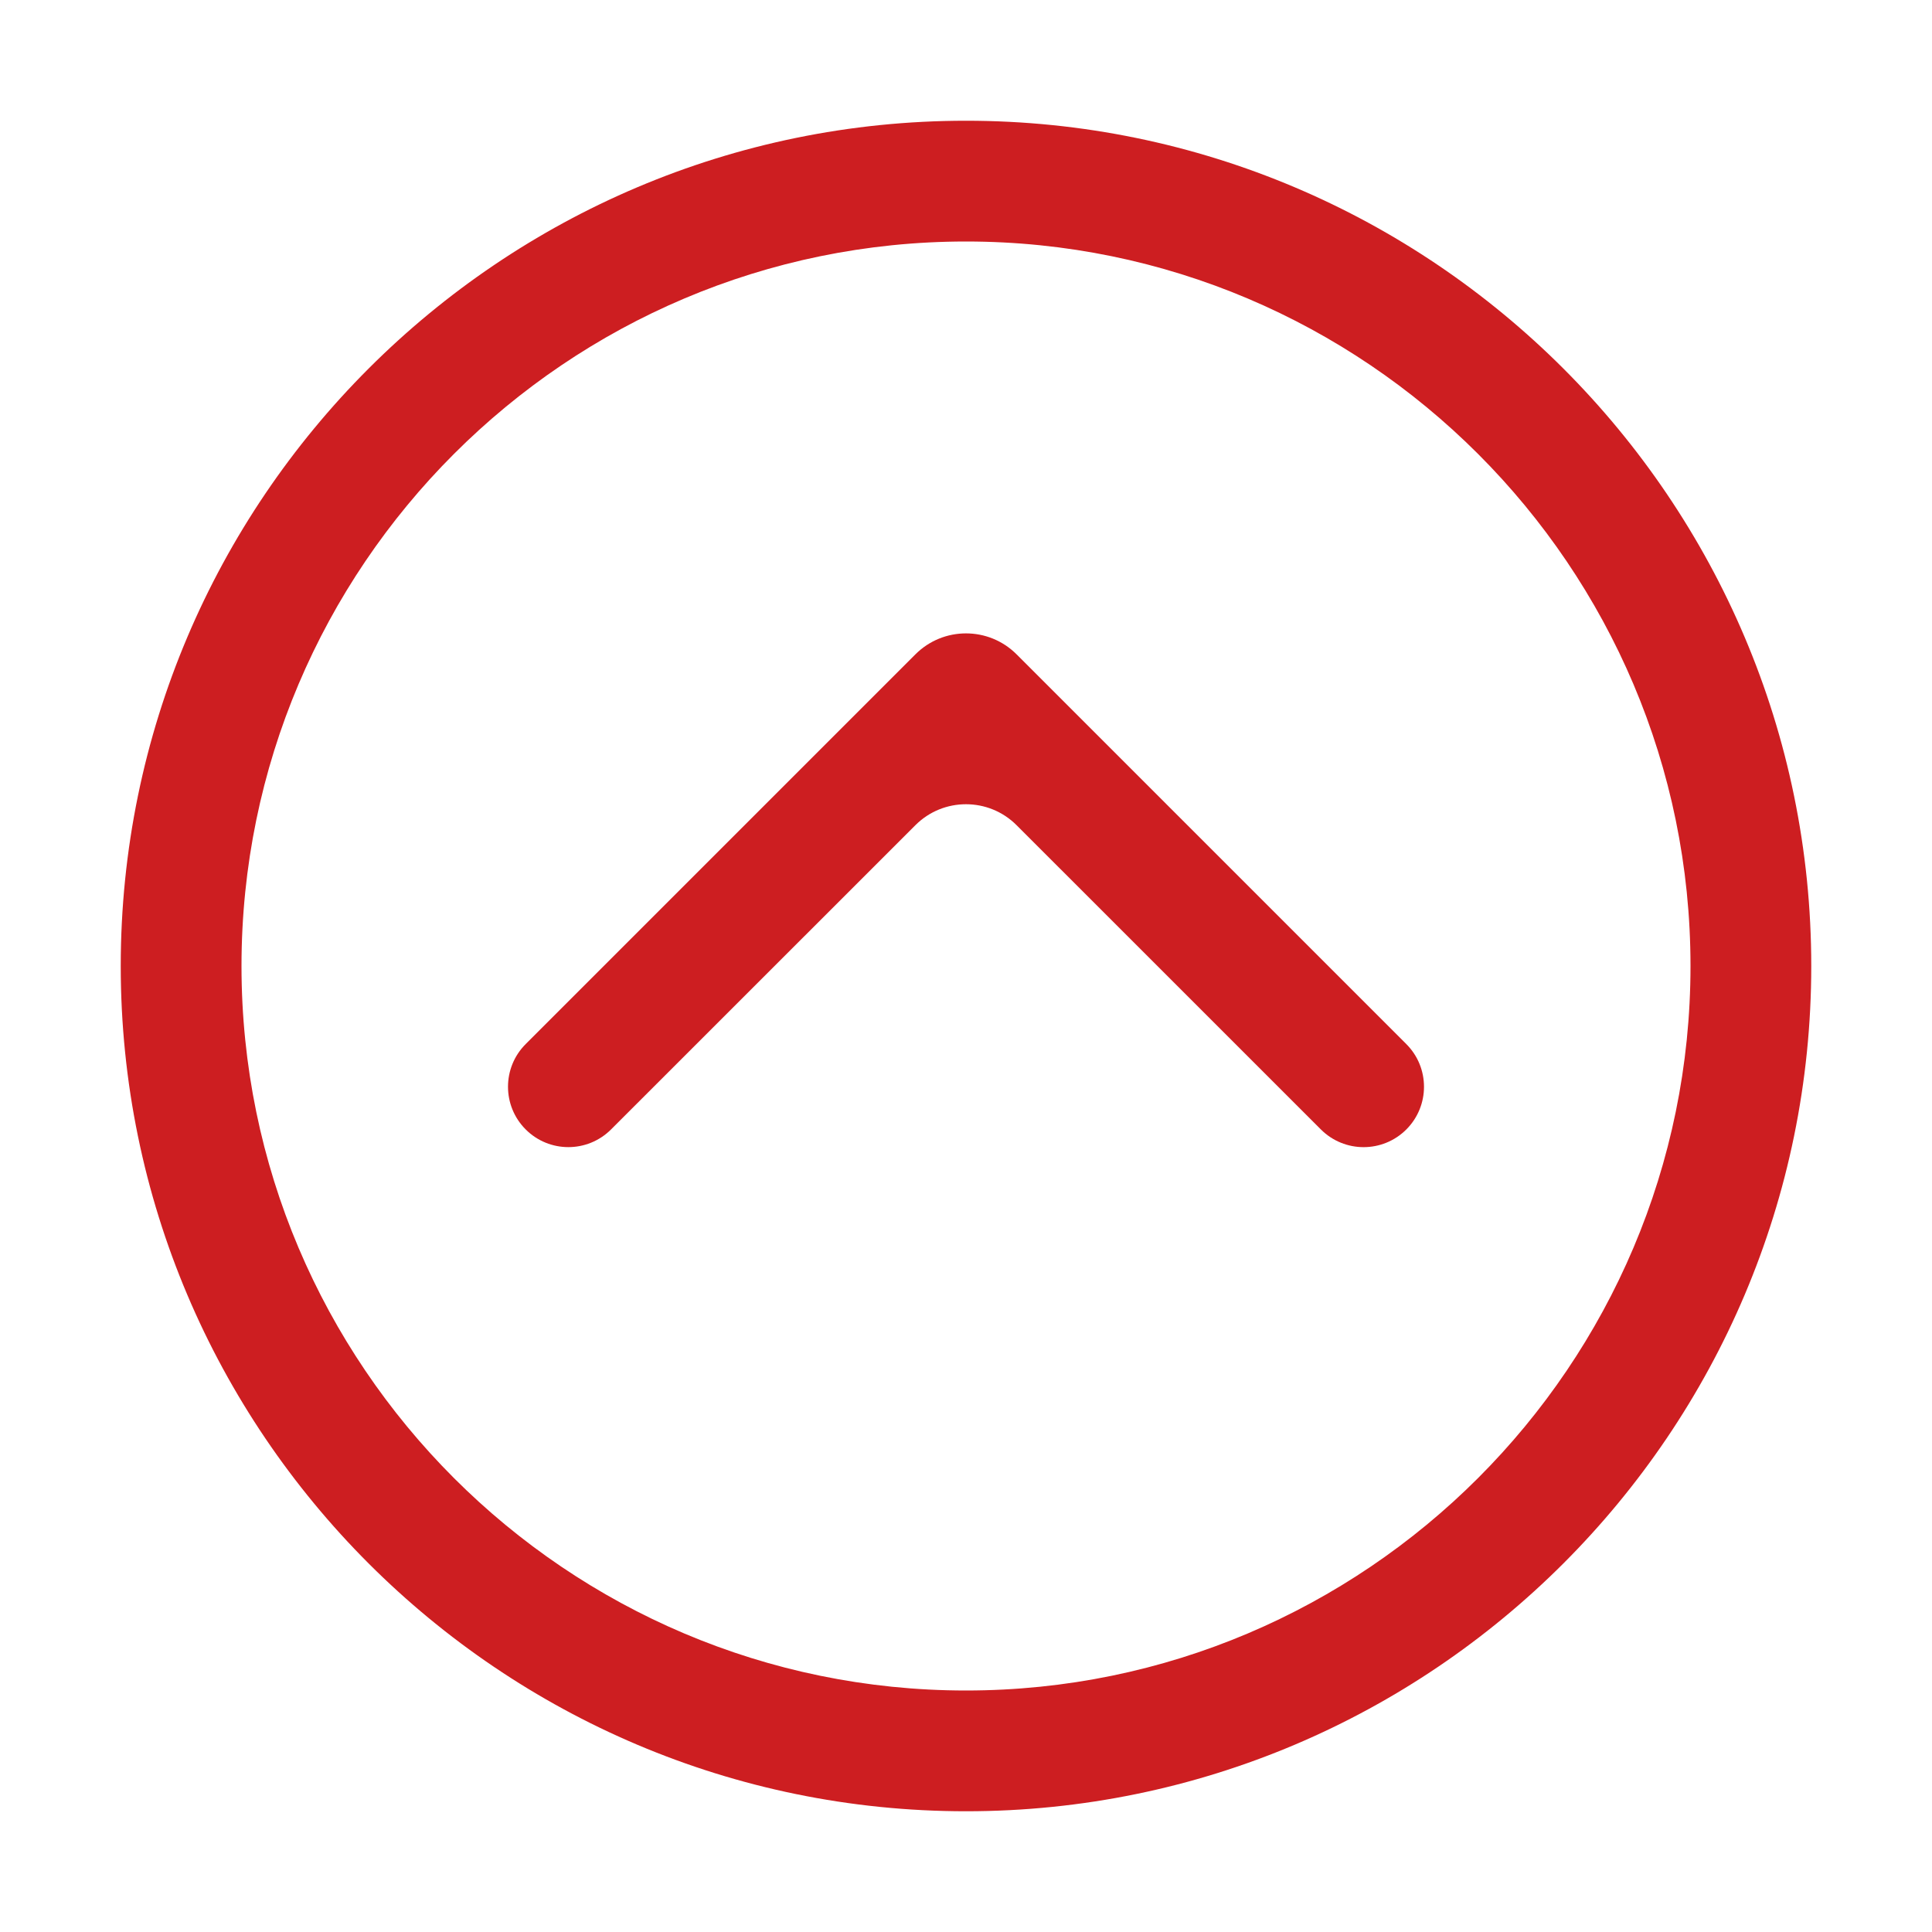 <svg width="81" height="81" viewBox="0 0 81 81" fill="none" xmlns="http://www.w3.org/2000/svg">
<path d="M22.04 47.352C23.028 48.341 24.63 48.341 25.619 47.352L38.379 34.596C39.55 33.425 41.45 33.425 42.621 34.597L55.38 47.354C56.369 48.342 57.972 48.342 58.961 47.353C59.949 46.364 59.949 44.761 58.96 43.773L42.621 27.434C41.45 26.262 39.55 26.262 38.379 27.434L22.04 43.773C21.051 44.761 21.051 46.364 22.04 47.352Z" fill="#CD1E21"/>
<path d="M75.938 40.5C75.938 60.041 60.041 75.938 40.5 75.938C20.959 75.938 5.062 60.041 5.062 40.5C5.062 20.959 20.959 5.062 40.5 5.062C60.041 5.062 75.938 20.959 75.938 40.5ZM10.125 40.5C10.125 57.249 23.751 70.875 40.5 70.875C57.249 70.875 70.875 57.249 70.875 40.5C70.875 23.751 57.249 10.125 40.5 10.125C23.751 10.125 10.125 23.751 10.125 40.5Z" fill="#CD1E21"/>
</svg>

